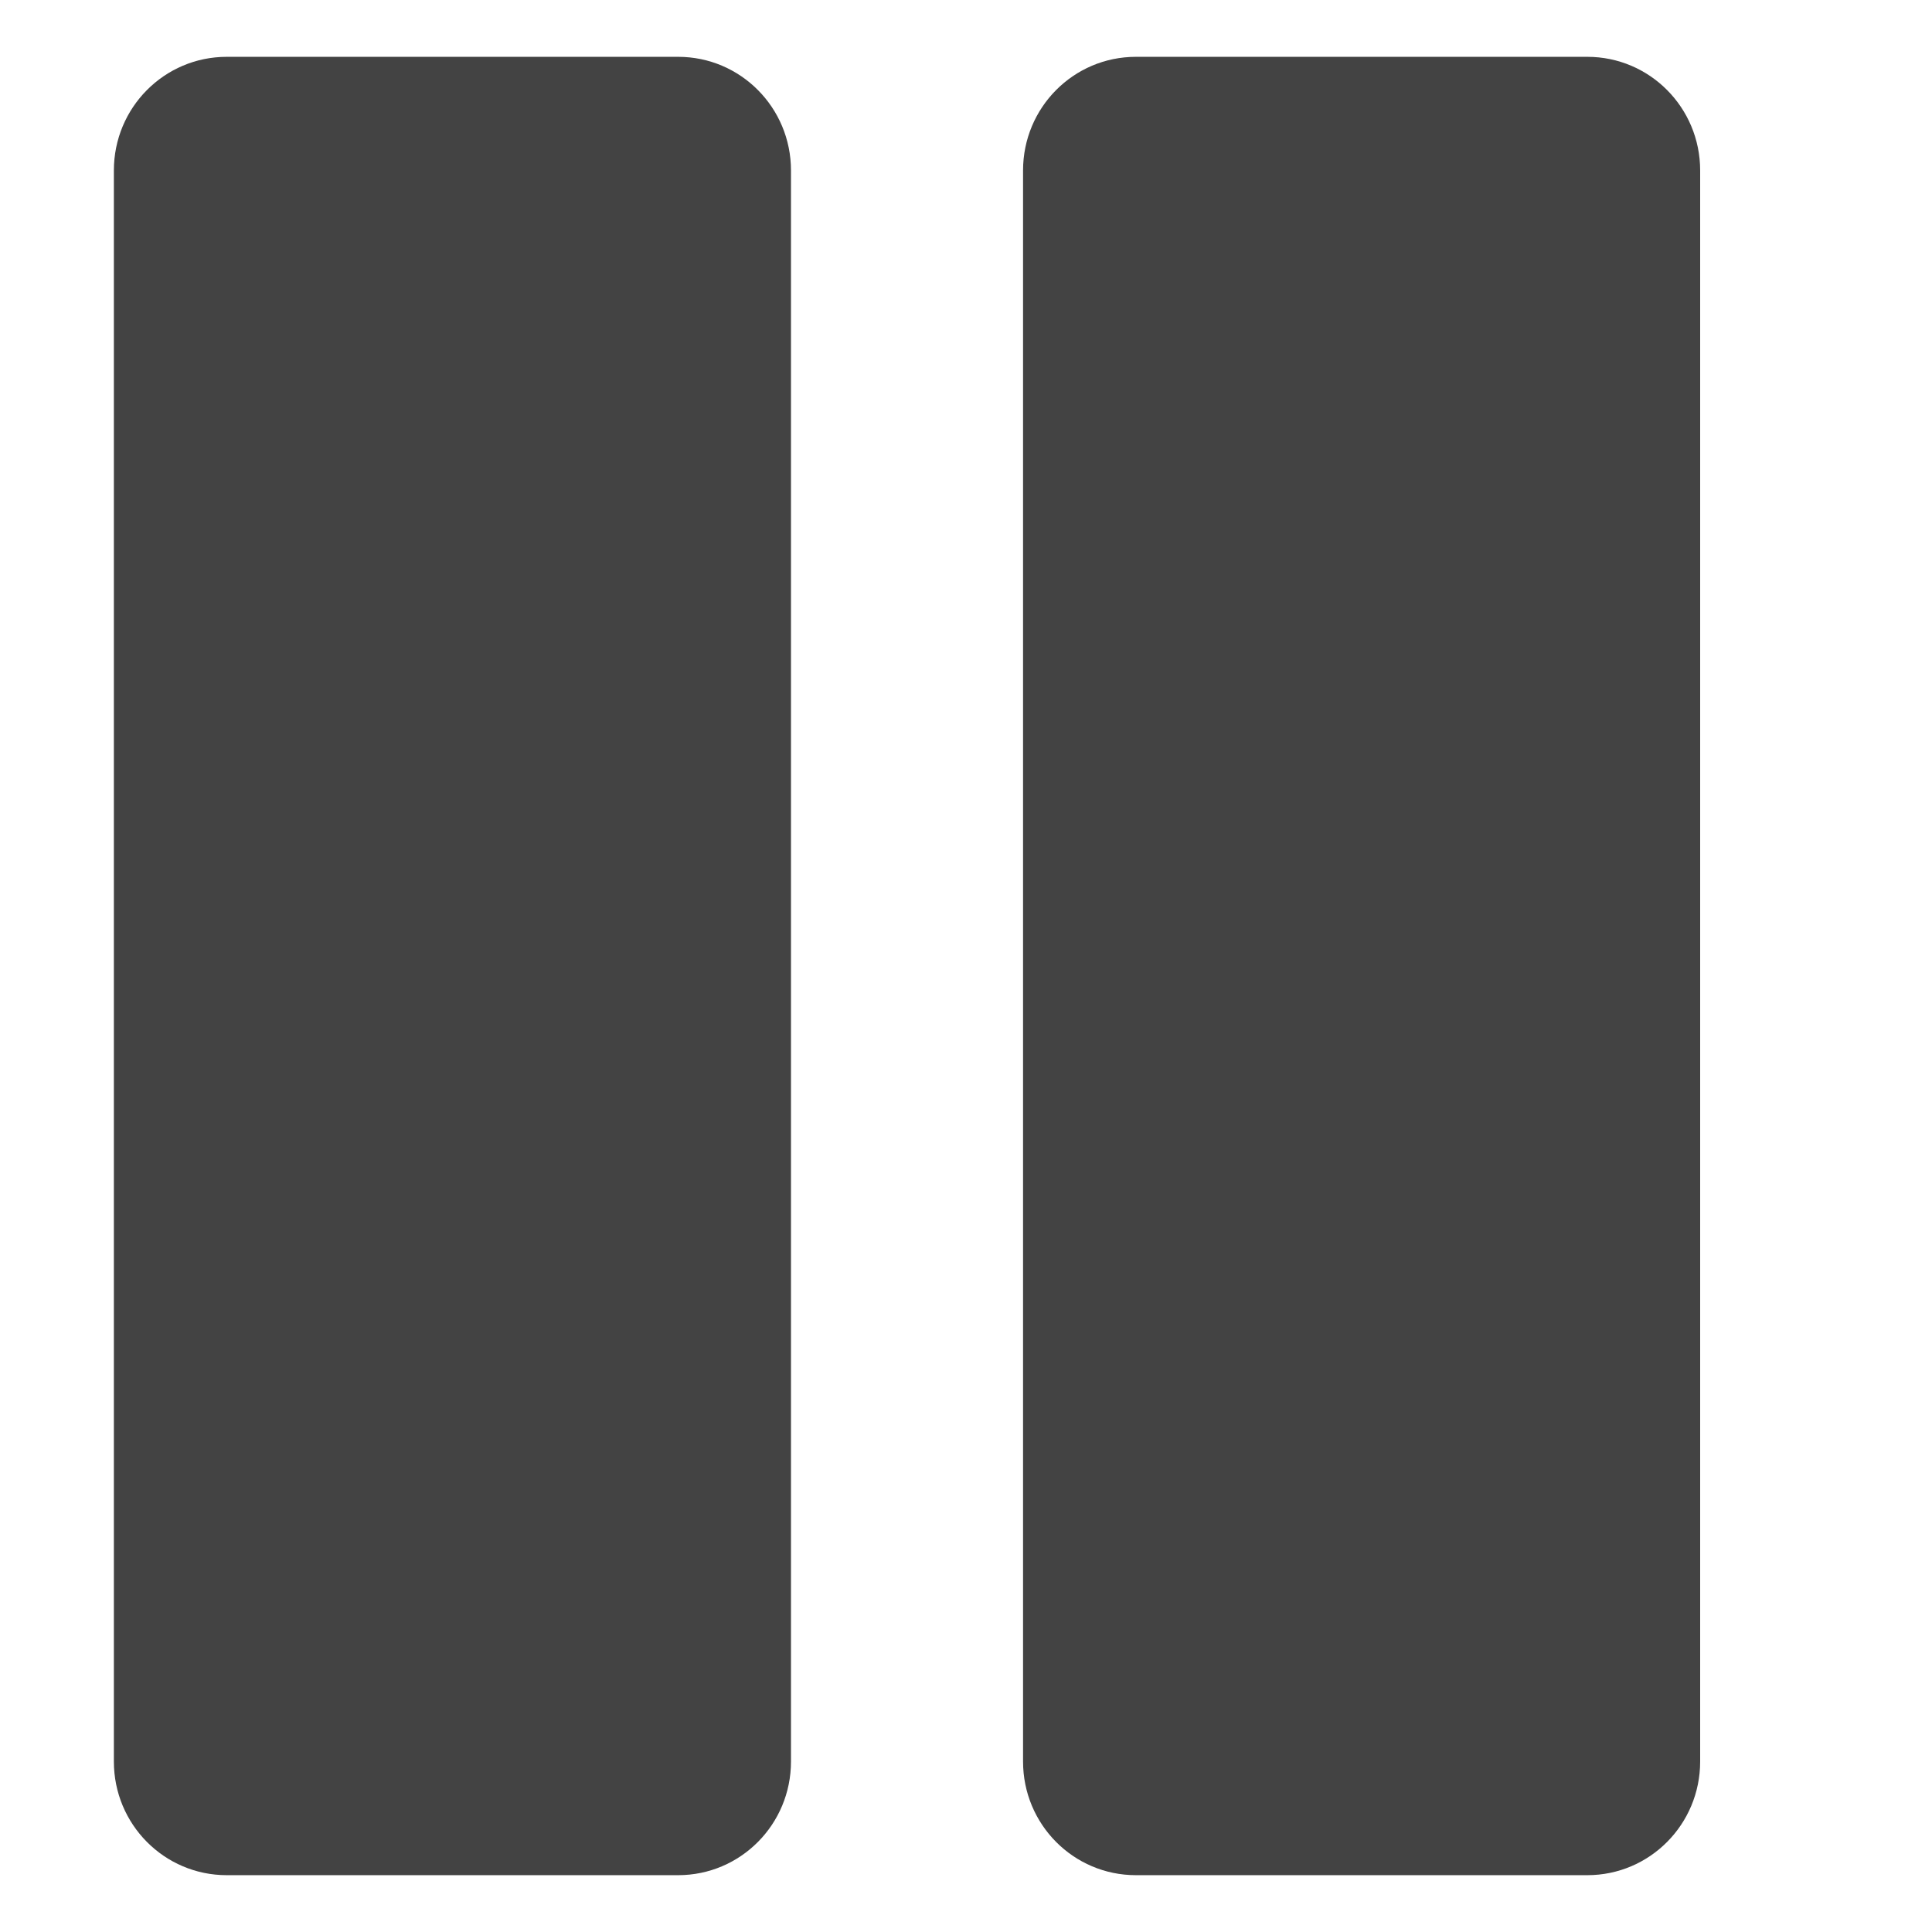 <?xml version="1.0" encoding="utf-8"?>

<svg width="800px" height="800px" viewBox="0 -0.5 17 17" version="1.1" xmlns="http://www.w3.org/2000/svg" xmlns:xlink="http://www.w3.org/1999/xlink" class="si-glyph si-glyph-pause">
    
    <title>1229</title>
    
    <defs>
</defs>
    <g stroke="none" stroke-width="1" fill="none" fill-rule="evenodd">
        <g transform="translate(1, 0)" fill="#434343">
            <path d="M0.002,1 C0.002,0.447 0.446,0 0.995,0 L4.967,0 C5.516,0 5.96,0.447 5.96,1 L5.96,15 C5.96,15.553 5.516,16 4.967,16 L0.995,16 C0.446,16 0.002,15.553 0.002,15 L0.002,1 L0.002,1 Z" class="si-glyph-fill">
</path>
            <path d="M8.002,1 C8.002,0.447 8.446,0 8.995,0 L12.967,0 C13.516,0 13.96,0.447 13.96,1 L13.96,15 C13.96,15.553 13.516,16 12.967,16 L8.995,16 C8.446,16 8.002,15.553 8.002,15 L8.002,1 L8.002,1 Z" class="si-glyph-fill">
</path>
        </g>
    </g>
</svg>